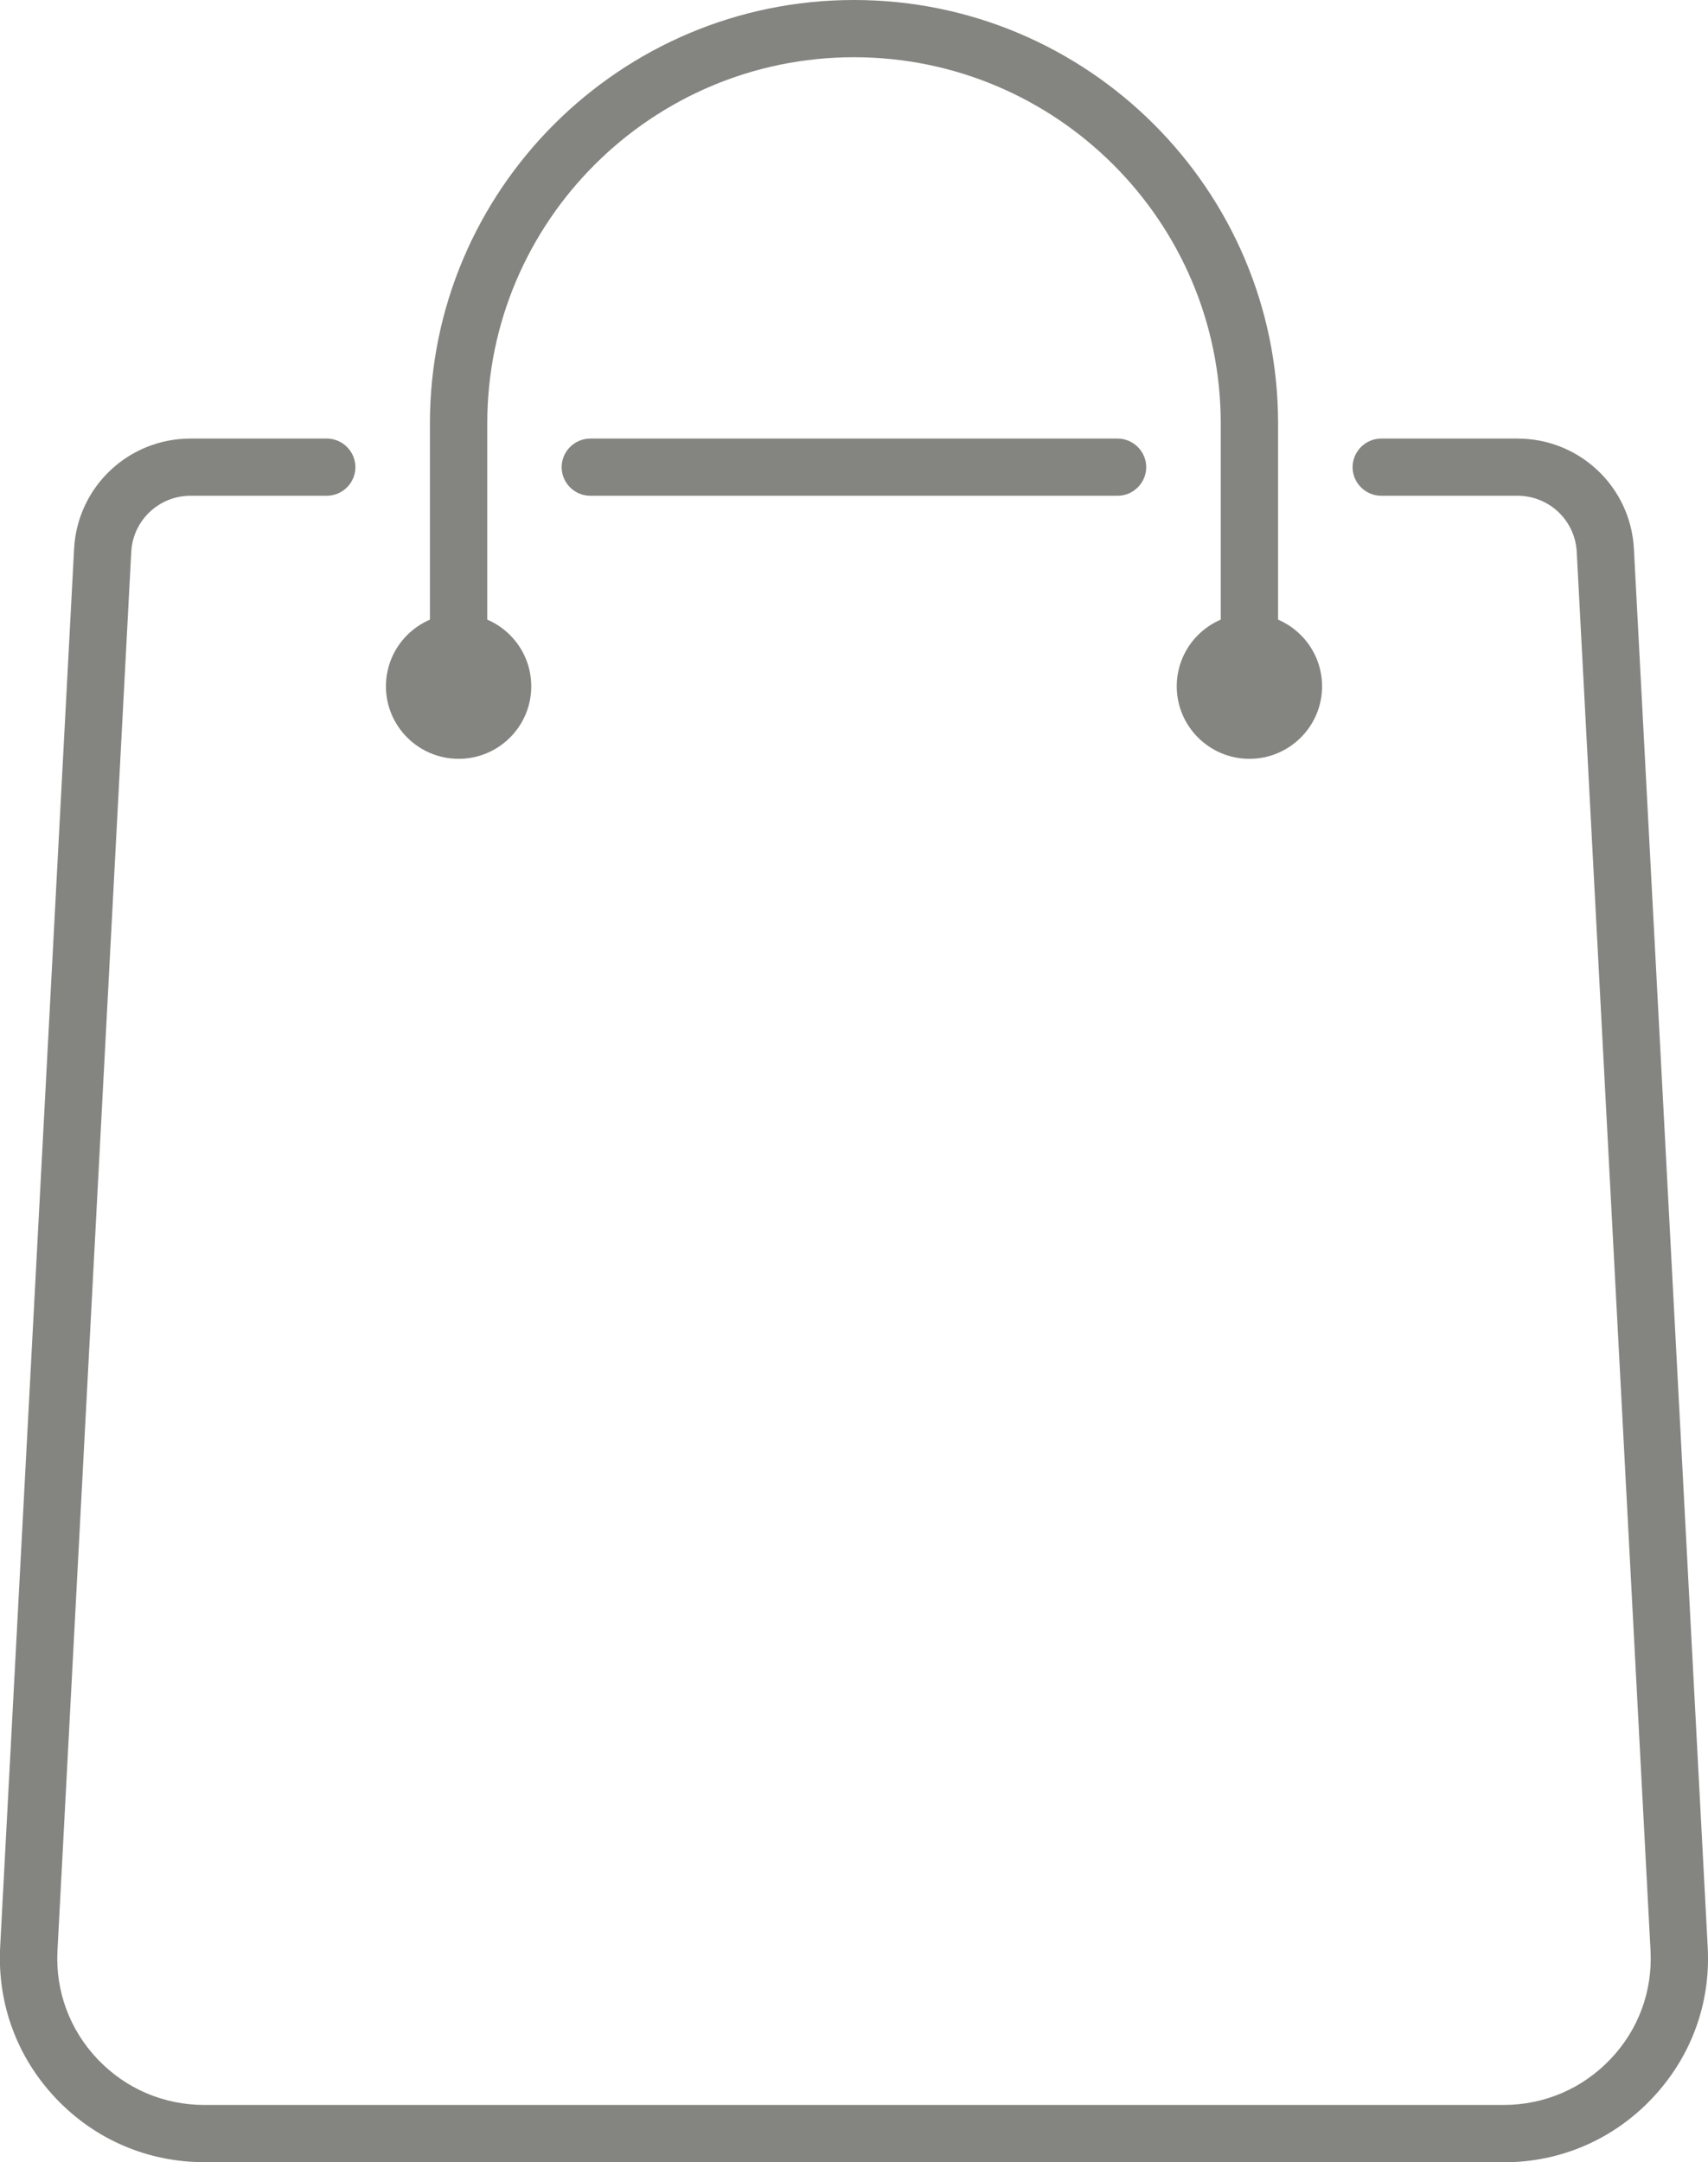 <?xml version="1.0" encoding="UTF-8"?>
<svg xmlns="http://www.w3.org/2000/svg" width="49" height="62" viewBox="0 0 49 62" fill="none">
  <g id="Layer_15" clip-path="url(#clip0_96_1141)">
    <path id="Vector" d="M43.137 62H5.863C4.239 62 2.726 61.352 1.608 60.175C0.489 58.998 -0.078 57.459 0.004 55.839L2.126 15.734C2.22 13.962 3.684 12.576 5.464 12.576H9.374C9.826 12.576 10.196 12.945 10.196 13.396C10.196 13.847 9.826 14.216 9.374 14.216H5.464C4.56 14.216 3.815 14.922 3.766 15.82L1.649 55.93C1.587 57.094 1.998 58.202 2.8 59.047C3.606 59.892 4.691 60.359 5.863 60.359H43.137C44.305 60.359 45.394 59.892 46.2 59.047C47.006 58.202 47.413 57.094 47.351 55.93L45.234 15.82C45.185 14.918 44.44 14.216 43.536 14.216H39.626C39.174 14.216 38.804 13.847 38.804 13.396C38.804 12.945 39.174 12.576 39.626 12.576H43.536C45.316 12.576 46.78 13.962 46.874 15.734L48.992 55.843C49.078 57.464 48.507 59.002 47.388 60.179C46.27 61.356 44.761 62.004 43.133 62.004L43.137 62Z" fill="#848580"></path>
    <path id="Vector_2" d="M32.065 14.216H16.935C16.483 14.216 16.113 13.847 16.113 13.396C16.113 12.945 16.483 12.576 16.935 12.576H32.061C32.513 12.576 32.883 12.945 32.883 13.396C32.883 13.847 32.513 14.216 32.061 14.216H32.065Z" fill="#848580"></path>
    <path id="Vector_3" d="M35.843 20.504C35.391 20.504 35.021 20.135 35.021 19.684V12.137C35.021 6.349 30.301 1.641 24.5 1.641C18.699 1.641 13.979 6.349 13.979 12.137V19.684C13.979 20.135 13.609 20.504 13.157 20.504C12.704 20.504 12.334 20.135 12.334 19.684V12.137C12.334 5.447 17.79 0 24.5 0C31.21 0 36.666 5.447 36.666 12.137V19.684C36.666 20.135 36.296 20.504 35.843 20.504Z" fill="#848580"></path>
    <path id="Vector_4" d="M13.157 21.759C12.009 21.759 11.072 20.828 11.072 19.68C11.072 18.531 12.005 17.6 13.157 17.6C14.308 17.6 15.241 18.531 15.241 19.68C15.241 20.828 14.308 21.759 13.157 21.759ZM13.157 19.245C12.914 19.245 12.717 19.442 12.717 19.684C12.717 19.926 12.914 20.122 13.157 20.122C13.399 20.122 13.597 19.926 13.597 19.684C13.597 19.442 13.399 19.245 13.157 19.245Z" fill="#848580"></path>
    <path id="Vector_5" d="M35.843 21.759C34.696 21.759 33.759 20.828 33.759 19.68C33.759 18.531 34.692 17.6 35.843 17.6C36.995 17.6 37.928 18.531 37.928 19.68C37.928 20.828 36.995 21.759 35.843 21.759ZM35.843 19.245C35.601 19.245 35.404 19.442 35.404 19.684C35.404 19.926 35.601 20.122 35.843 20.122C36.086 20.122 36.283 19.926 36.283 19.684C36.283 19.442 36.086 19.245 35.843 19.245Z" fill="#848580"></path>
  </g>
  <defs>
    <clipPath id="clip0_96_1141">
      <rect width="49" height="62" fill="white"></rect>
    </clipPath>
  </defs>
</svg>
